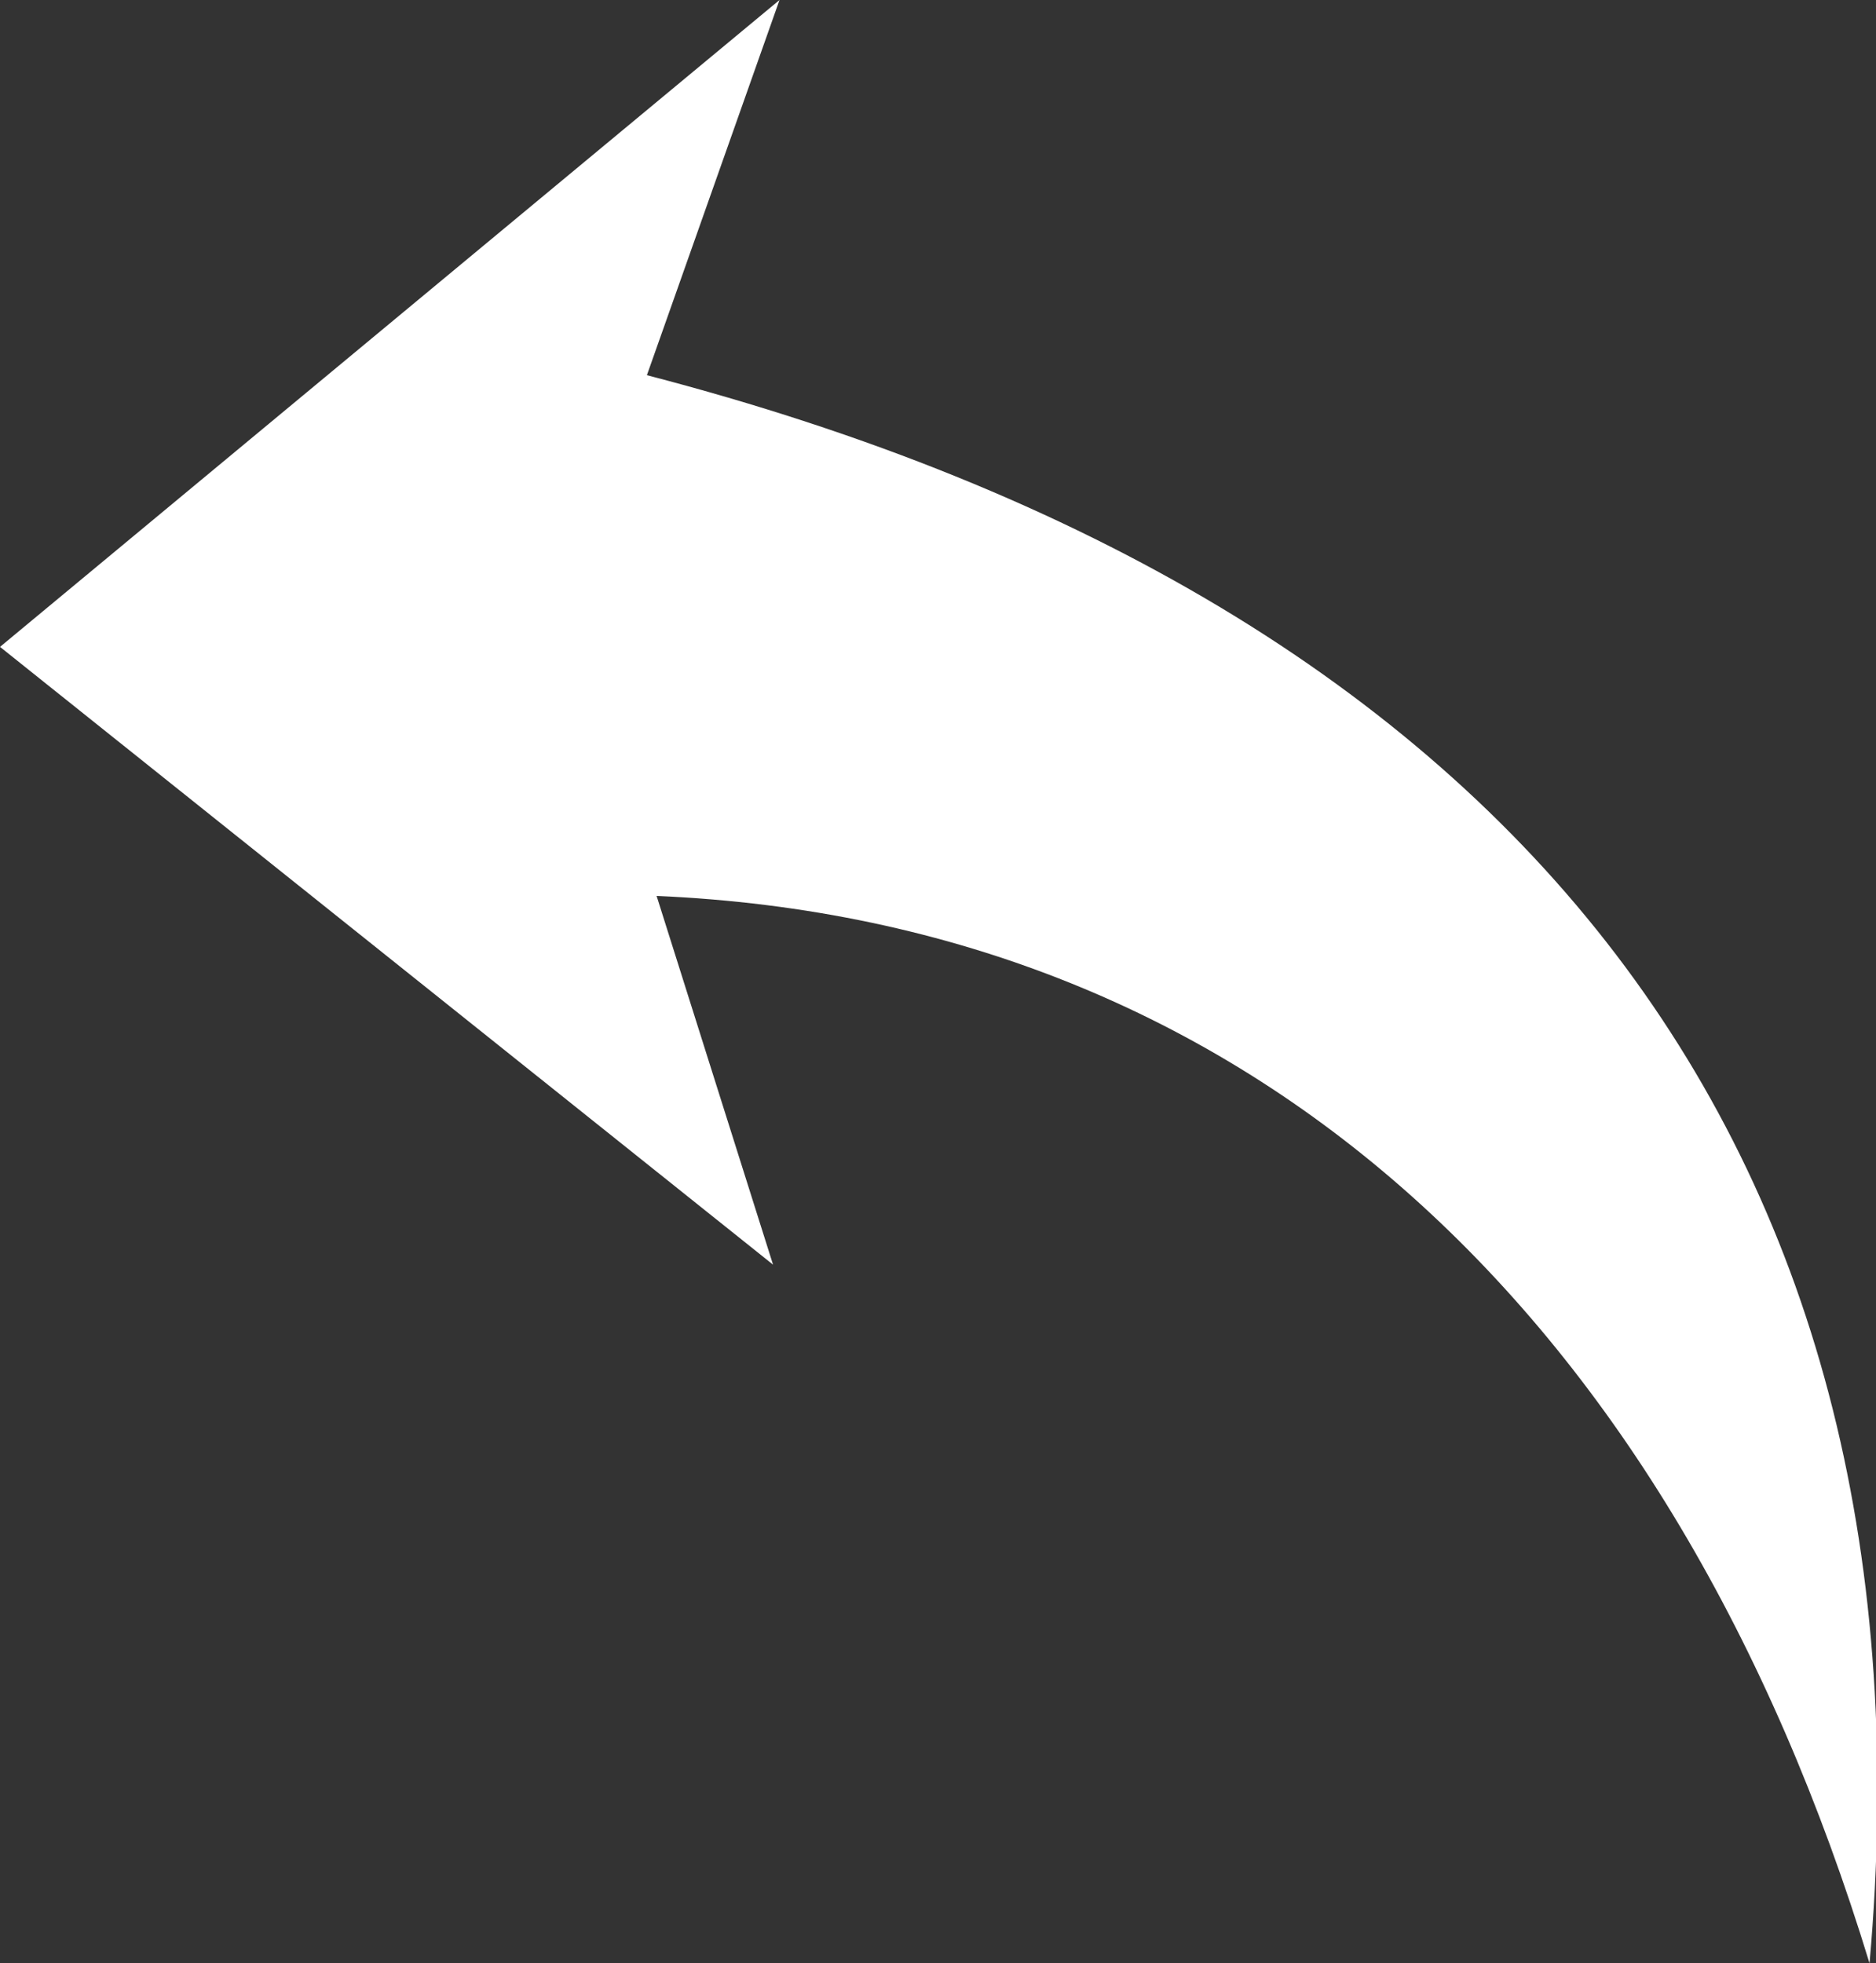 <svg xmlns="http://www.w3.org/2000/svg" viewBox="0 0 5.8 6.07"><rect x="0" y="0" width="5.8" height="6.07" fill="#333333" stroke="none"/><defs><style>.cls-1{fill:#fff;}</style></defs><g id="Layer_2" data-name="Layer 2"><g id="Layer_1-2" data-name="Layer 1"><path class="cls-1" d="M5.78,6.07c-.61-2-1.91-3.22-3.75-3.3l.36,1.14L0,2,2.41,0,2,1.16C4.73,1.87,6,3.59,5.78,6.07Z"></path></g></g></svg>